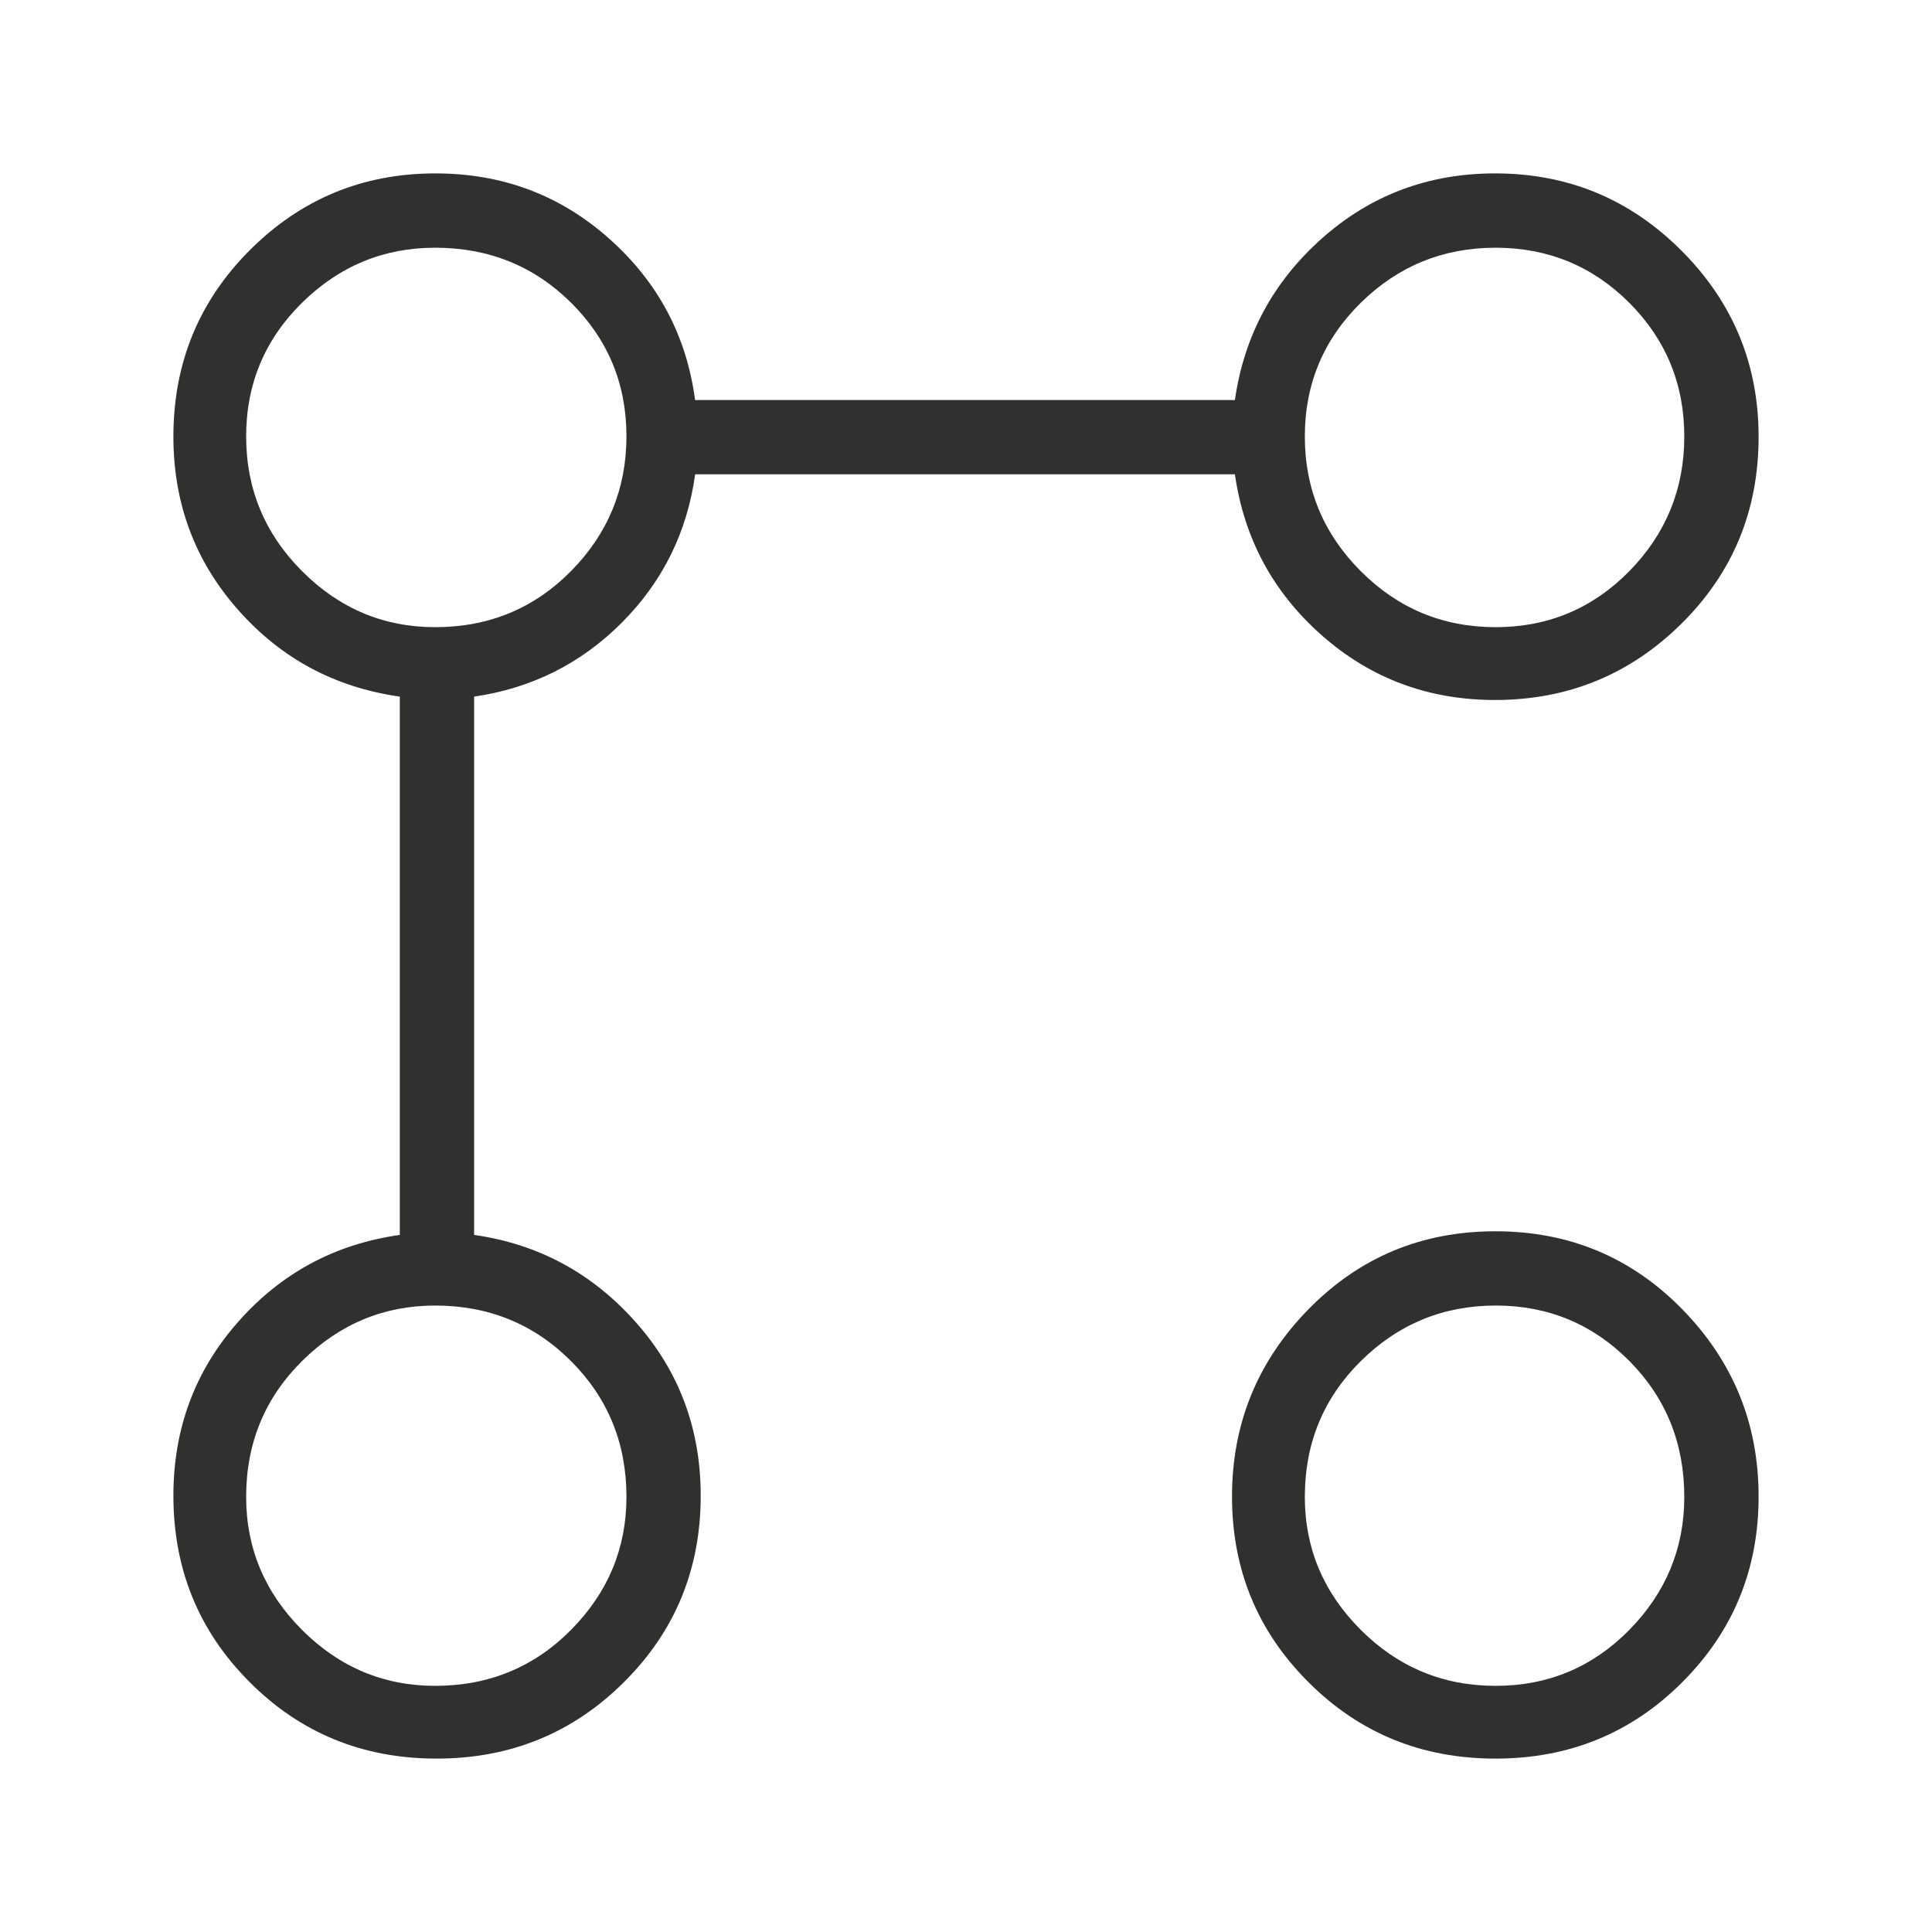 <svg width="32" height="32" viewBox="0 0 32 32" fill="none" xmlns="http://www.w3.org/2000/svg">
    <path d="M24.763 11.594C23.659 11.594 22.702 11.237 21.894 10.524C21.086 9.811 20.606 8.921 20.454 7.856H11.514C11.382 8.813 10.978 9.631 10.302 10.31C9.625 10.99 8.809 11.399 7.853 11.538V20.454C8.917 20.606 9.809 21.087 10.528 21.897C11.247 22.706 11.606 23.665 11.606 24.773C11.606 25.99 11.182 27.02 10.333 27.863C9.485 28.707 8.45 29.128 7.231 29.128C6.011 29.128 4.98 28.707 4.137 27.863C3.293 27.02 2.872 25.99 2.872 24.773C2.872 23.665 3.228 22.706 3.942 21.897C4.655 21.087 5.548 20.606 6.622 20.454V11.538C5.548 11.386 4.655 10.907 3.942 10.099C3.228 9.292 2.872 8.336 2.872 7.231C2.872 6.014 3.295 4.984 4.142 4.139C4.989 3.294 6.012 2.872 7.212 2.872C8.319 2.872 9.278 3.231 10.087 3.95C10.897 4.669 11.372 5.561 11.513 6.626H20.454C20.606 5.561 21.086 4.669 21.894 3.95C22.702 3.231 23.659 2.872 24.763 2.872C25.97 2.872 26.999 3.298 27.851 4.152C28.703 5.005 29.128 6.032 29.128 7.235C29.128 8.454 28.703 9.486 27.851 10.329C26.999 11.172 25.97 11.594 24.763 11.594ZM7.207 27.923C8.095 27.923 8.845 27.614 9.457 26.997C10.069 26.379 10.376 25.645 10.376 24.793C10.376 23.905 10.069 23.155 9.457 22.543C8.845 21.931 8.095 21.624 7.207 21.624C6.355 21.624 5.621 21.931 5.003 22.543C4.386 23.155 4.077 23.905 4.077 24.793C4.077 25.645 4.386 26.379 5.003 26.997C5.621 27.614 6.355 27.923 7.207 27.923ZM7.207 10.388C8.095 10.388 8.845 10.079 9.457 9.46C10.069 8.84 10.376 8.096 10.376 7.226C10.376 6.357 10.069 5.619 9.457 5.012C8.845 4.406 8.095 4.103 7.207 4.103C6.355 4.103 5.621 4.406 5.003 5.014C4.386 5.622 4.077 6.36 4.077 7.229C4.077 8.098 4.386 8.842 5.003 9.46C5.621 10.079 6.355 10.388 7.207 10.388ZM24.769 29.128C23.549 29.128 22.517 28.707 21.673 27.863C20.828 27.02 20.406 25.995 20.406 24.788C20.406 23.581 20.828 22.547 21.673 21.685C22.517 20.824 23.549 20.394 24.769 20.394C25.989 20.394 27.02 20.824 27.863 21.685C28.707 22.547 29.128 23.581 29.128 24.788C29.128 25.995 28.707 27.02 27.863 27.863C27.02 28.707 25.989 29.128 24.769 29.128ZM24.771 27.923C25.64 27.923 26.378 27.614 26.986 26.997C27.593 26.379 27.897 25.645 27.897 24.793C27.897 23.905 27.594 23.155 26.988 22.543C26.381 21.931 25.643 21.624 24.774 21.624C23.904 21.624 23.16 21.931 22.54 22.543C21.921 23.155 21.612 23.905 21.612 24.793C21.612 25.645 21.921 26.379 22.54 26.997C23.158 27.614 23.902 27.923 24.771 27.923ZM24.772 10.388C25.64 10.388 26.378 10.079 26.986 9.461C27.593 8.842 27.897 8.098 27.897 7.23C27.897 6.361 27.593 5.623 26.986 5.015C26.378 4.407 25.64 4.103 24.772 4.103C23.901 4.103 23.157 4.407 22.539 5.015C21.921 5.623 21.612 6.361 21.612 7.23C21.612 8.098 21.921 8.842 22.539 9.461C23.157 10.079 23.901 10.388 24.772 10.388Z" fill="#30302E"/>
</svg>
